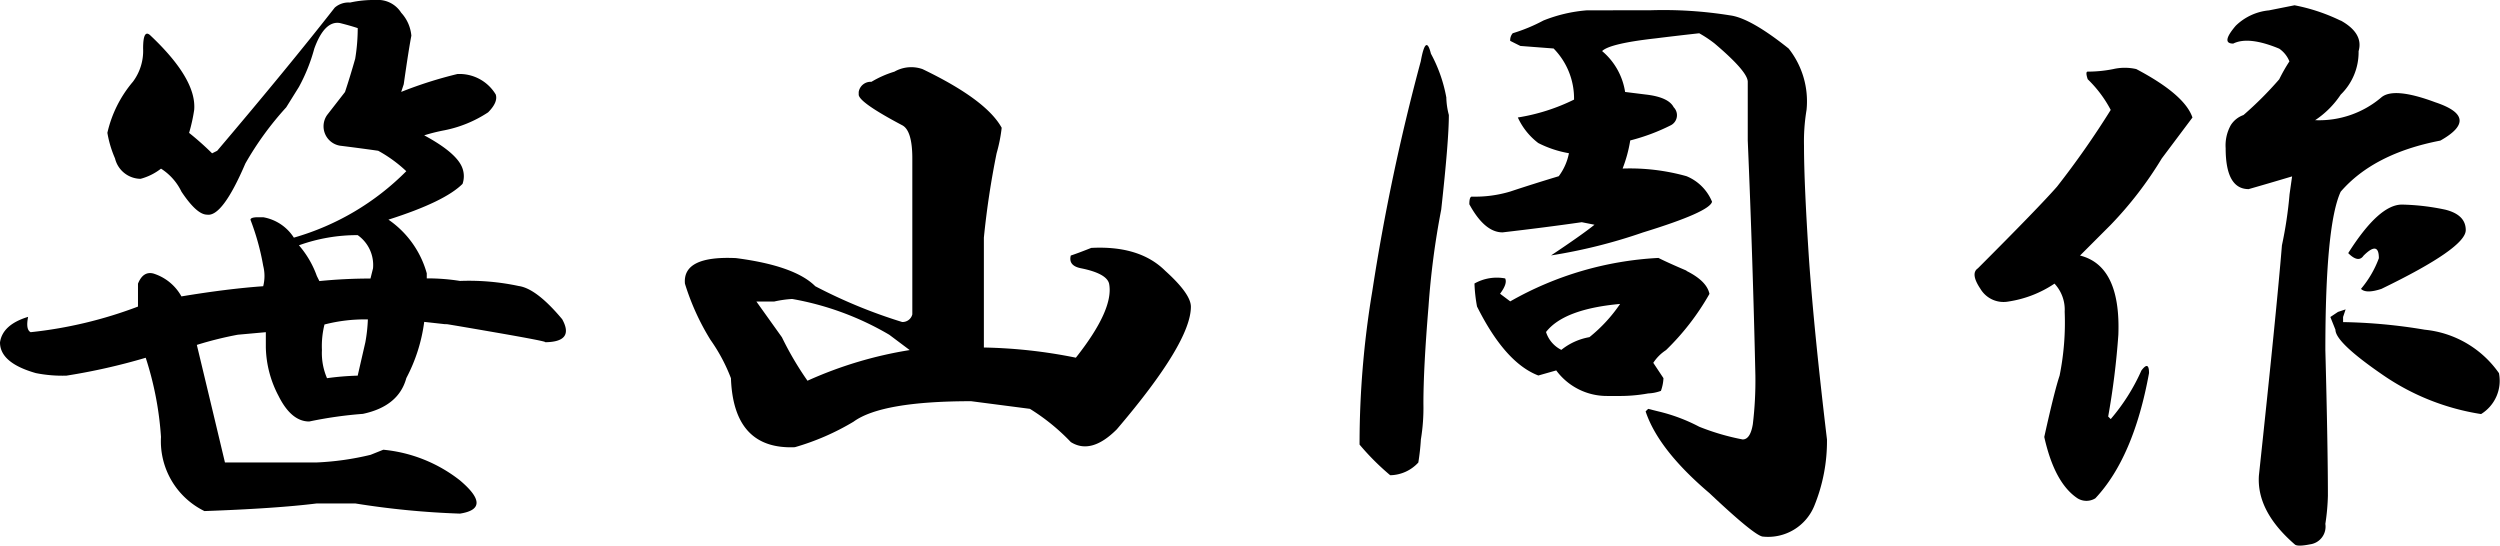 <svg height="42.884" viewBox="0 0 196.524 42.884" width="196.524" xmlns="http://www.w3.org/2000/svg" xmlns:xlink="http://www.w3.org/1999/xlink"><clipPath id="a"><path d="m0 0h196.524v42.884h-196.524z"/></clipPath><g clip-path="url(#a)"><path d="m31.537 1a3.057 3.057 0 0 1 .8 1.808q-.2 1.008-.6 3.817l-.2.6a32.547 32.547 0 0 1 4.419-1.406 3.326 3.326 0 0 1 3.013 1.607c.132.4-.069.873-.6 1.406a9.623 9.623 0 0 1 -3.415 1.406 14.354 14.354 0 0 0 -1.607.4q2.608 1.408 3.013 2.611a1.835 1.835 0 0 1 0 1.205q-1.408 1.408-5.825 2.812a7.584 7.584 0 0 1 3.013 4.218v.4a16.145 16.145 0 0 1 2.611.2 18.745 18.745 0 0 1 4.62.4q1.4.2 3.415 2.611 1 1.808-1.406 1.808.6 0-4.017-.8t-3.616-.6l-1.808-.2a13.058 13.058 0 0 1 -1.406 4.419q-.6 2.213-3.415 2.812a32.175 32.175 0 0 0 -4.218.6q-1.408 0-2.411-2.009a8.516 8.516 0 0 1 -1-3.817v-1.195l-2.21.2a28.422 28.422 0 0 0 -3.214.8q1.4 5.828 2.21 9.24h7.231a21.994 21.994 0 0 0 4.218-.6l1-.4a11.509 11.509 0 0 1 6.026 2.411q2.608 2.208 0 2.611a65.552 65.552 0 0 1 -8.236-.8h-3.014q-3.215.4-8.838.6a6.112 6.112 0 0 1 -3.415-5.825 25.534 25.534 0 0 0 -1.2-6.227 48.564 48.564 0 0 1 -6.227 1.406 10.6 10.6 0 0 1 -2.41-.2q-2.818-.802-2.818-2.412.2-1.4 2.21-2.009-.2 1.007.2 1.205a33.721 33.721 0 0 0 8.437-2.013v-1.8q.4-1 1.205-.8a3.822 3.822 0 0 1 2.21 1.8q3.616-.6 6.428-.8a3.255 3.255 0 0 0 0-1.607 19.325 19.325 0 0 0 -1-3.616c0-.132.2-.2.6-.2h.4a3.586 3.586 0 0 1 2.41 1.604 20.331 20.331 0 0 0 8.838-5.223 10.688 10.688 0 0 0 -2.21-1.607q-1.408-.2-3.013-.4a1.545 1.545 0 0 1 -1-2.411l1.406-1.808q.4-1.205.8-2.611a14.854 14.854 0 0 0 .2-2.411c-.4-.132-.872-.267-1.406-.4-.8-.132-1.475.537-2.008 2.009a13.824 13.824 0 0 1 -1.207 3.011l-1 1.607a24.578 24.578 0 0 0 -3.214 4.419q-1.808 4.219-3.013 4.017-.805 0-2.009-1.808a4.409 4.409 0 0 0 -1.607-1.808 4.514 4.514 0 0 1 -1.607.8 2.092 2.092 0 0 1 -2.009-1.607 8.549 8.549 0 0 1 -.6-2.009 9.435 9.435 0 0 1 2.009-4.017 4.058 4.058 0 0 0 .8-2.611q0-1.605.6-1 3.615 3.418 3.415 5.825a13.339 13.339 0 0 1 -.4 1.808 22.907 22.907 0 0 1 1.808 1.607l.4-.2q5.627-6.63 9.241-11.253a1.639 1.639 0 0 1 1.205-.4 8.542 8.542 0 0 1 2.009-.2 2.161 2.161 0 0 1 2.009 1m-8.037 18.284a7.579 7.579 0 0 1 1.406 2.411l.2.4q2.006-.2 4.017-.2l.2-.8a2.867 2.867 0 0 0 -1.205-2.611 13.464 13.464 0 0 0 -4.62.8m2.009 6.227a7.024 7.024 0 0 0 -.2 2.009 4.979 4.979 0 0 0 .4 2.209 21.807 21.807 0 0 1 2.411-.2l.6-2.611a12.333 12.333 0 0 0 .2-1.808 12.6 12.6 0 0 0 -3.415.4"/><path d="m242.715 26.078a12.127 12.127 0 0 1 -.4 2.009 66.888 66.888 0 0 0 -1 6.629v8.637a39.735 39.735 0 0 1 7.231.8q3.013-3.814 2.611-5.825-.2-.8-2.21-1.205-1.008-.2-.8-1c.4-.132.935-.333 1.607-.6q3.813-.2 5.825 1.808 2.005 1.808 2.009 2.812 0 2.815-5.825 9.642-2.01 2.01-3.615 1a16.254 16.254 0 0 0 -3.214-2.611l-4.62-.6q-7.033 0-9.24 1.607a19.338 19.338 0 0 1 -4.62 2.009q-4.821.2-5.022-5.424a13.611 13.611 0 0 0 -1.607-3.013 19.038 19.038 0 0 1 -2.009-4.419q-.2-2.208 4.017-2.009 4.618.6 6.227 2.21a40.213 40.213 0 0 0 6.83 2.812.789.789 0 0 0 .8-.6v-12.258c0-1.472-.27-2.341-.8-2.611q-3.418-1.808-3.415-2.41v-.2a.949.949 0 0 1 1-.8 8 8 0 0 1 1.808-.8 2.668 2.668 0 0 1 2.21-.2q5.018 2.411 6.227 4.62m-19.289 13.649 2.009 2.812a25.043 25.043 0 0 0 2.009 3.415 31.616 31.616 0 0 1 8.035-2.41q-.8-.6-1.607-1.205a22.864 22.864 0 0 0 -7.633-2.812 8.663 8.663 0 0 0 -1.406.2z" transform="translate(-163.973 -16.035)"/><path d="m439.249 10.082a5.837 5.837 0 0 0 .2 1.406q0 2.01-.6 7.432a63.127 63.127 0 0 0 -1 7.633q-.4 4.821-.4 7.633a15.328 15.328 0 0 1 -.2 2.812 17.656 17.656 0 0 1 -.2 1.808 3.066 3.066 0 0 1 -2.21 1 19.453 19.453 0 0 1 -2.41-2.41 72.965 72.965 0 0 1 1-12.053 166.055 166.055 0 0 1 3.811-18.074q.4-2.208.8-.6a11.51 11.51 0 0 1 1.205 3.415m16.069-6.83a32.946 32.946 0 0 1 6.227.4q1.606.2 4.62 2.611a6.689 6.689 0 0 1 1.406 4.821 15.091 15.091 0 0 0 -.2 2.812q0 3.013.4 9.039.4 5.626 1.406 14.061a13.452 13.452 0 0 1 -1 5.222 3.921 3.921 0 0 1 -4.017 2.411q-.6 0-4.218-3.415-4.021-3.413-5.022-6.428l.2-.2.8.2a13.671 13.671 0 0 1 3.214 1.205 18.456 18.456 0 0 0 3.415 1c.4 0 .668-.4.8-1.205a28.681 28.681 0 0 0 .2-3.817q-.2-9.039-.6-18.48v-4.615q0-.8-2.611-3.013a9.315 9.315 0 0 0 -1.205-.8q-1.808.2-3.415.4-3.616.405-4.218 1a5.234 5.234 0 0 1 1.808 3.214l1.607.2c1.205.135 1.94.471 2.21 1a.889.889 0 0 1 -.2 1.406 15.639 15.639 0 0 1 -3.214 1.205 10.779 10.779 0 0 1 -.6 2.21 16.52 16.52 0 0 1 5.022.6 3.674 3.674 0 0 1 2.009 2.009q-.2.805-5.424 2.411a42.008 42.008 0 0 1 -7.231 1.808q2.41-1.605 3.415-2.411l-1-.2q-2.815.405-6.227.8-1.408 0-2.612-2.21c0-.4.066-.6.2-.6a9.592 9.592 0 0 0 3.013-.4q1.808-.6 3.816-1.205a4.406 4.406 0 0 0 .8-1.808 8.445 8.445 0 0 1 -2.41-.8 5.272 5.272 0 0 1 -1.607-2.009 15.434 15.434 0 0 0 4.419-1.406 5.61 5.61 0 0 0 -1.607-4.017l-2.611-.2c-.27-.132-.537-.267-.8-.4a.818.818 0 0 1 .2-.6 13.244 13.244 0 0 0 2.411-1 11.641 11.641 0 0 1 3.415-.8zm2.812 20.489q1.605.8 1.808 1.808a19.623 19.623 0 0 1 -3.415 4.419 3.415 3.415 0 0 0 -1 1l.8 1.205a3.361 3.361 0 0 1 -.2 1 3.28 3.28 0 0 1 -1 .2 12.428 12.428 0 0 1 -2.411.2h-.8a4.942 4.942 0 0 1 -4.018-2.009l-1.406.4q-2.613-1-4.821-5.424a11.946 11.946 0 0 1 -.2-1.808 3.584 3.584 0 0 1 2.411-.4c.132.27 0 .671-.4 1.205l.8.6a26.266 26.266 0 0 1 11.65-3.415c.534.27 1.271.6 2.21 1m-11.048 4.821a2.369 2.369 0 0 0 1.205 1.406 4.867 4.867 0 0 1 2.21-1 11.969 11.969 0 0 0 2.41-2.611q-4.421.4-5.825 2.209" transform="translate(-325.555 -2.448)"/><path d="m645.205 10.465-2.41 3.214a29.5 29.5 0 0 1 -4.017 5.223l-2.41 2.411q3.211.805 3.013 6.227a60.393 60.393 0 0 1 -.8 6.428l.2.2a15.515 15.515 0 0 0 2.411-3.816q.6-.8.6.2-1.205 6.629-4.218 9.843a1.329 1.329 0 0 1 -1.406 0q-1.808-1.205-2.611-4.821.8-3.616 1.205-4.821a21.1 21.1 0 0 0 .4-5.022 3 3 0 0 0 -.8-2.21 8.857 8.857 0 0 1 -3.616 1.406 2.113 2.113 0 0 1 -2.21-1c-.537-.8-.6-1.337-.2-1.607q4.821-4.821 6.227-6.428a68.6 68.6 0 0 0 4.218-6.026 9.442 9.442 0 0 0 -1.808-2.411q-.2-.6 0-.6a10.167 10.167 0 0 0 2.009-.2 4.072 4.072 0 0 1 1.808 0q3.814 2.01 4.419 3.816m11.651-7.633q1.808 1.007 1.406 2.41a4.653 4.653 0 0 1 -1.406 3.415 7.16 7.16 0 0 1 -2.009 2.009 7.541 7.541 0 0 0 5.223-1.808q1-.8 4.218.4 3.616 1.205.4 3.013-5.226 1.007-7.834 4.018-1.205 2.612-1.205 12.454.2 7.636.2 11.45a17.036 17.036 0 0 1 -.2 2.21 1.405 1.405 0 0 1 -1.205 1.607q-1.008.2-1.205 0-3.013-2.613-2.812-5.424 1.4-13.055 1.808-18.078a32.186 32.186 0 0 0 .6-4.017l.2-1.406q-2.01.6-3.415 1-1.808 0-1.808-3.214a3.27 3.27 0 0 1 .4-1.808 1.937 1.937 0 0 1 1-.8 27.926 27.926 0 0 0 2.812-2.812 12.879 12.879 0 0 1 .8-1.406 2.209 2.209 0 0 0 -.8-1q-2.41-1-3.616-.4c-.672 0-.6-.468.2-1.406a4.329 4.329 0 0 1 2.611-1.205q1-.2 2.009-.4a14.548 14.548 0 0 1 3.616 1.205m.2 23.7a42.436 42.436 0 0 1 6.428.6 8.072 8.072 0 0 1 5.825 3.415 3.077 3.077 0 0 1 -1.406 3.214 18.623 18.623 0 0 1 -7.633-3.013q-3.818-2.608-3.816-3.616l-.4-1 .6-.4.6-.2-.2.6zm8.035-8.838c1.07.27 1.607.8 1.607 1.607q0 1.408-6.629 4.62-1.205.4-1.607 0a8.083 8.083 0 0 0 1.406-2.411q0-1.4-1.205-.2-.405.6-1.205-.2 2.41-3.813 4.218-3.816a17.976 17.976 0 0 1 3.415.4" transform="translate(-472.858 -1.225)"/></g></svg>